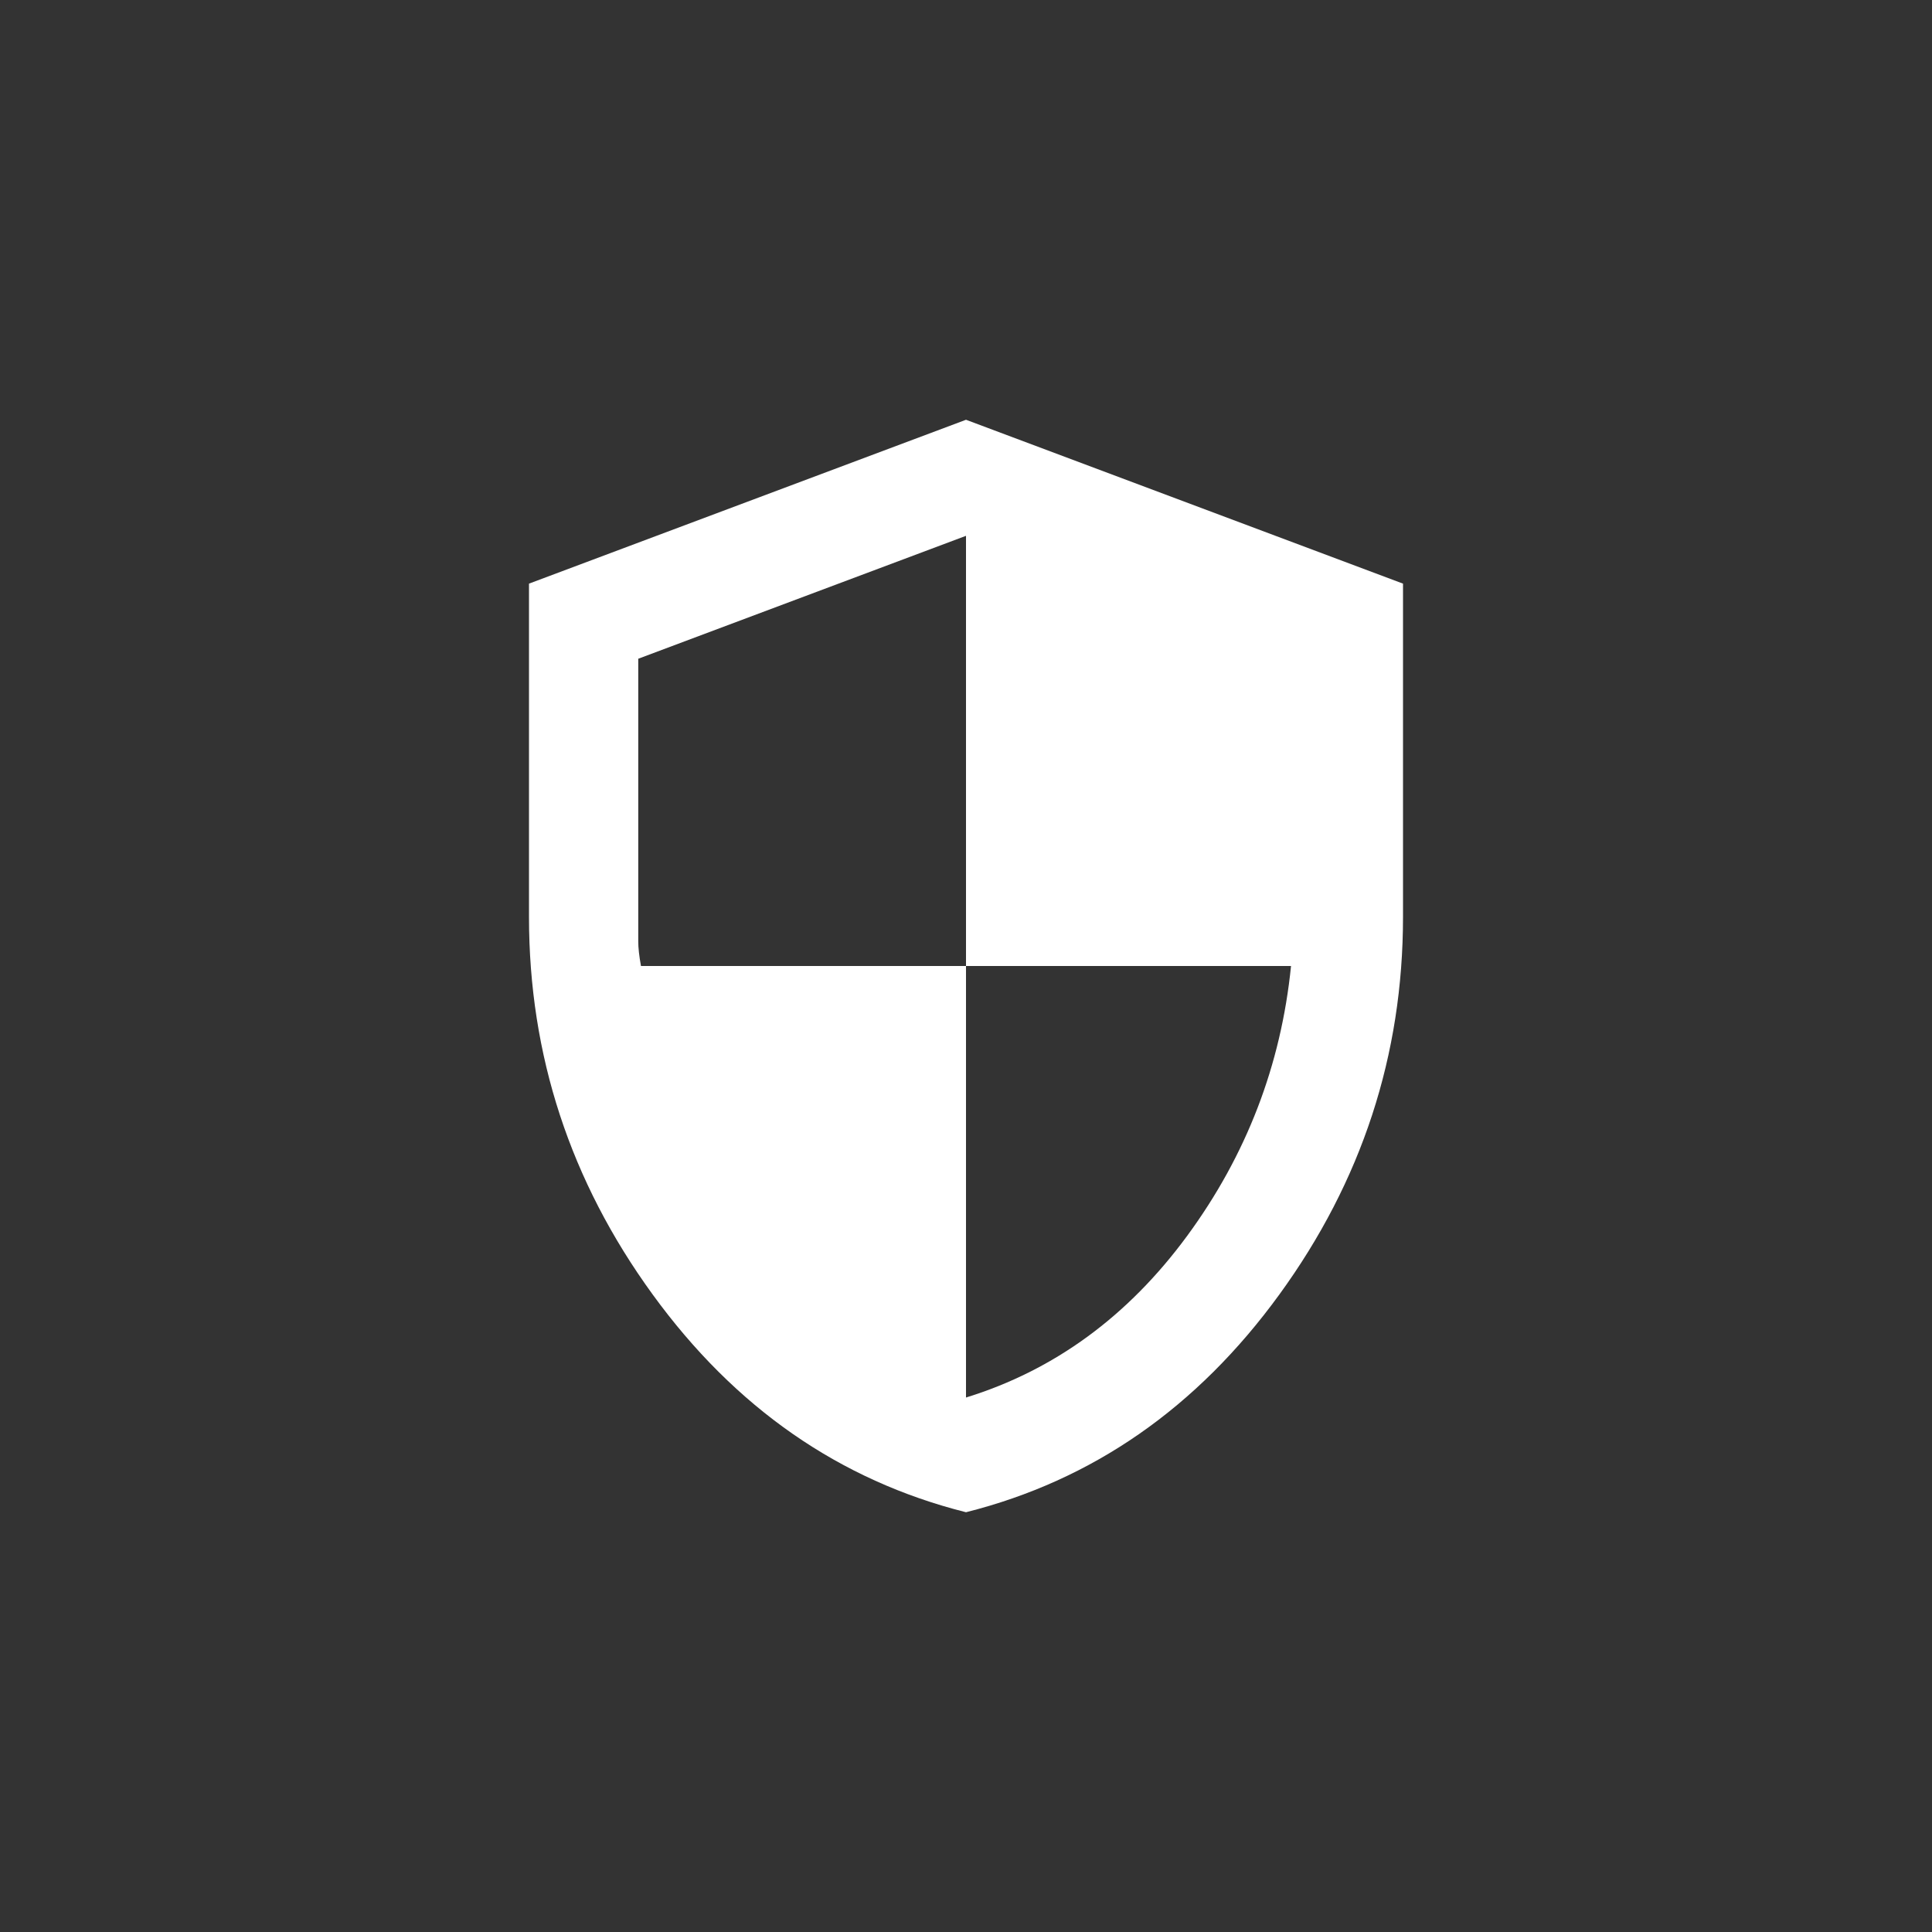 <svg width="56" height="56" viewBox="0 0 56 56" fill="none" xmlns="http://www.w3.org/2000/svg">
<rect x="0" y="0" width="56" height="56" fill="#333333" stroke="none"/>
<mask id="mask0_735_5214" style="mask-type:alpha" maskUnits="userSpaceOnUse" x="9" y="9" width="38" height="38">
<rect x="9" y="9" width="38" height="38" fill="#C4C4C4"/>
</mask>
<g mask="url(#mask0_735_5214)">
<path d="M28 43.833C24.332 42.91 21.304 40.805 18.916 37.519C16.528 34.234 15.333 30.586 15.333 26.575V16.917L28 12.167L40.667 16.917V26.575C40.667 30.586 39.473 34.234 37.085 37.519C34.697 40.805 31.668 42.91 28 43.833ZM28 40.508C30.56 39.717 32.697 38.154 34.413 35.819C36.128 33.483 37.131 30.877 37.421 28H28V15.531L18.5 19.094V26.575C18.5 26.865 18.5 27.103 18.5 27.288C18.5 27.472 18.526 27.71 18.579 28H28V40.508Z" fill="white"/>
</g>
</svg>
